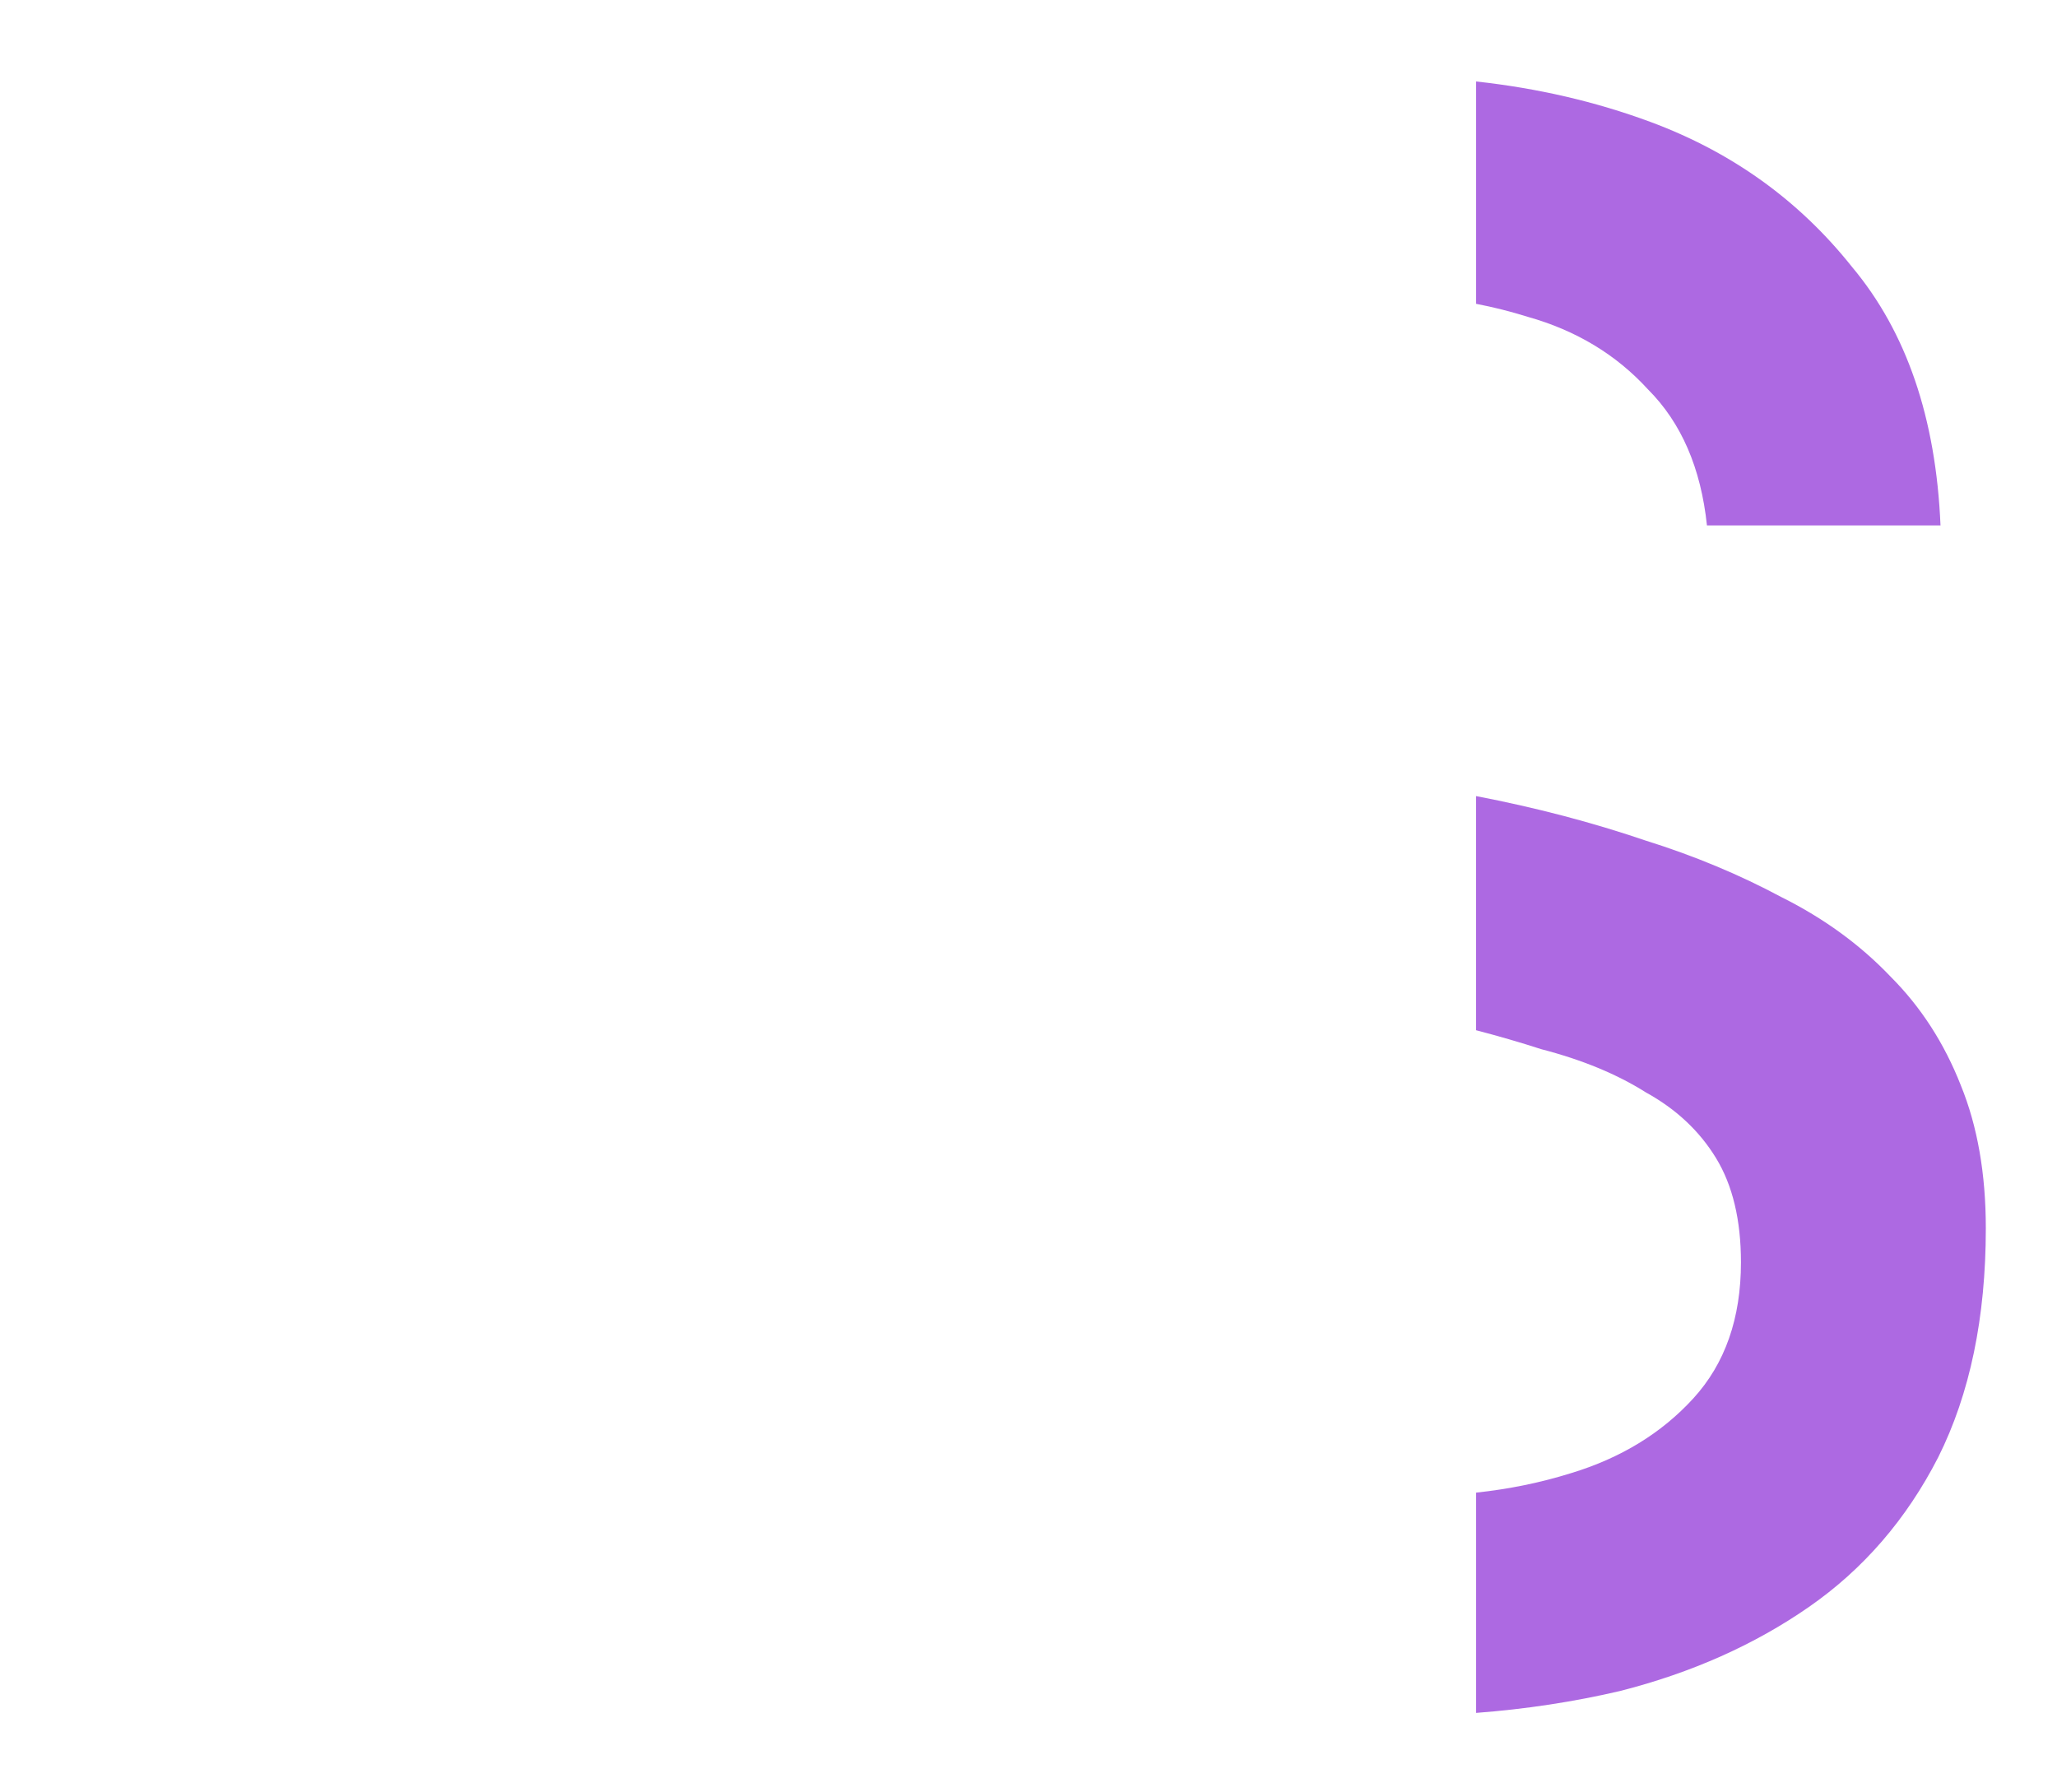 <?xml version="1.0" encoding="UTF-8"?> <svg xmlns="http://www.w3.org/2000/svg" id="_Слой_1" data-name="Слой 1" viewBox="0 0 627.36 546.65"><defs><style> .cls-1 { fill: #ad69e2; stroke-width: 0px; } </style></defs><path class="cls-1" d="M494.33,515.7c-14.31,3.35-29.02,5.59-44.13,6.73v-67.18c10.09-1.08,19.72-3.06,28.91-5.93,15.21-4.61,27.66-12.22,37.34-22.82s14.52-24.43,14.52-41.49c0-12.91-2.54-23.51-7.61-31.81-5.07-8.3-12.22-14.98-21.44-20.05-8.76-5.53-19.36-9.91-31.81-13.14-6.41-2.07-13.05-4-19.92-5.79v-71.41c18.14,3.48,35.39,8,51.73,13.57,14.75,4.61,28.58,10.37,41.49,17.29,12.91,6.45,23.97,14.52,33.19,24.2,9.22,9.22,16.37,20.28,21.44,33.19,5.07,12.45,7.61,26.97,7.61,43.57,0,27.2-4.84,50.48-14.52,69.84-9.68,18.9-22.82,34.11-39.42,45.64-16.6,11.53-35.73,20.05-57.4,25.59Z"></path><path class="cls-1" d="M450.2,92.66V24.85c18.74,2.04,36.45,6.15,53.12,12.32,24.89,9.22,45.41,23.97,61.54,44.26,16.6,19.82,25.59,46.1,26.97,78.83h-71.23c-1.84-17.52-7.84-31.35-17.98-41.49-9.68-10.6-21.9-17.98-36.65-22.13-5.15-1.61-10.4-2.94-15.78-3.98Z"></path></svg> 